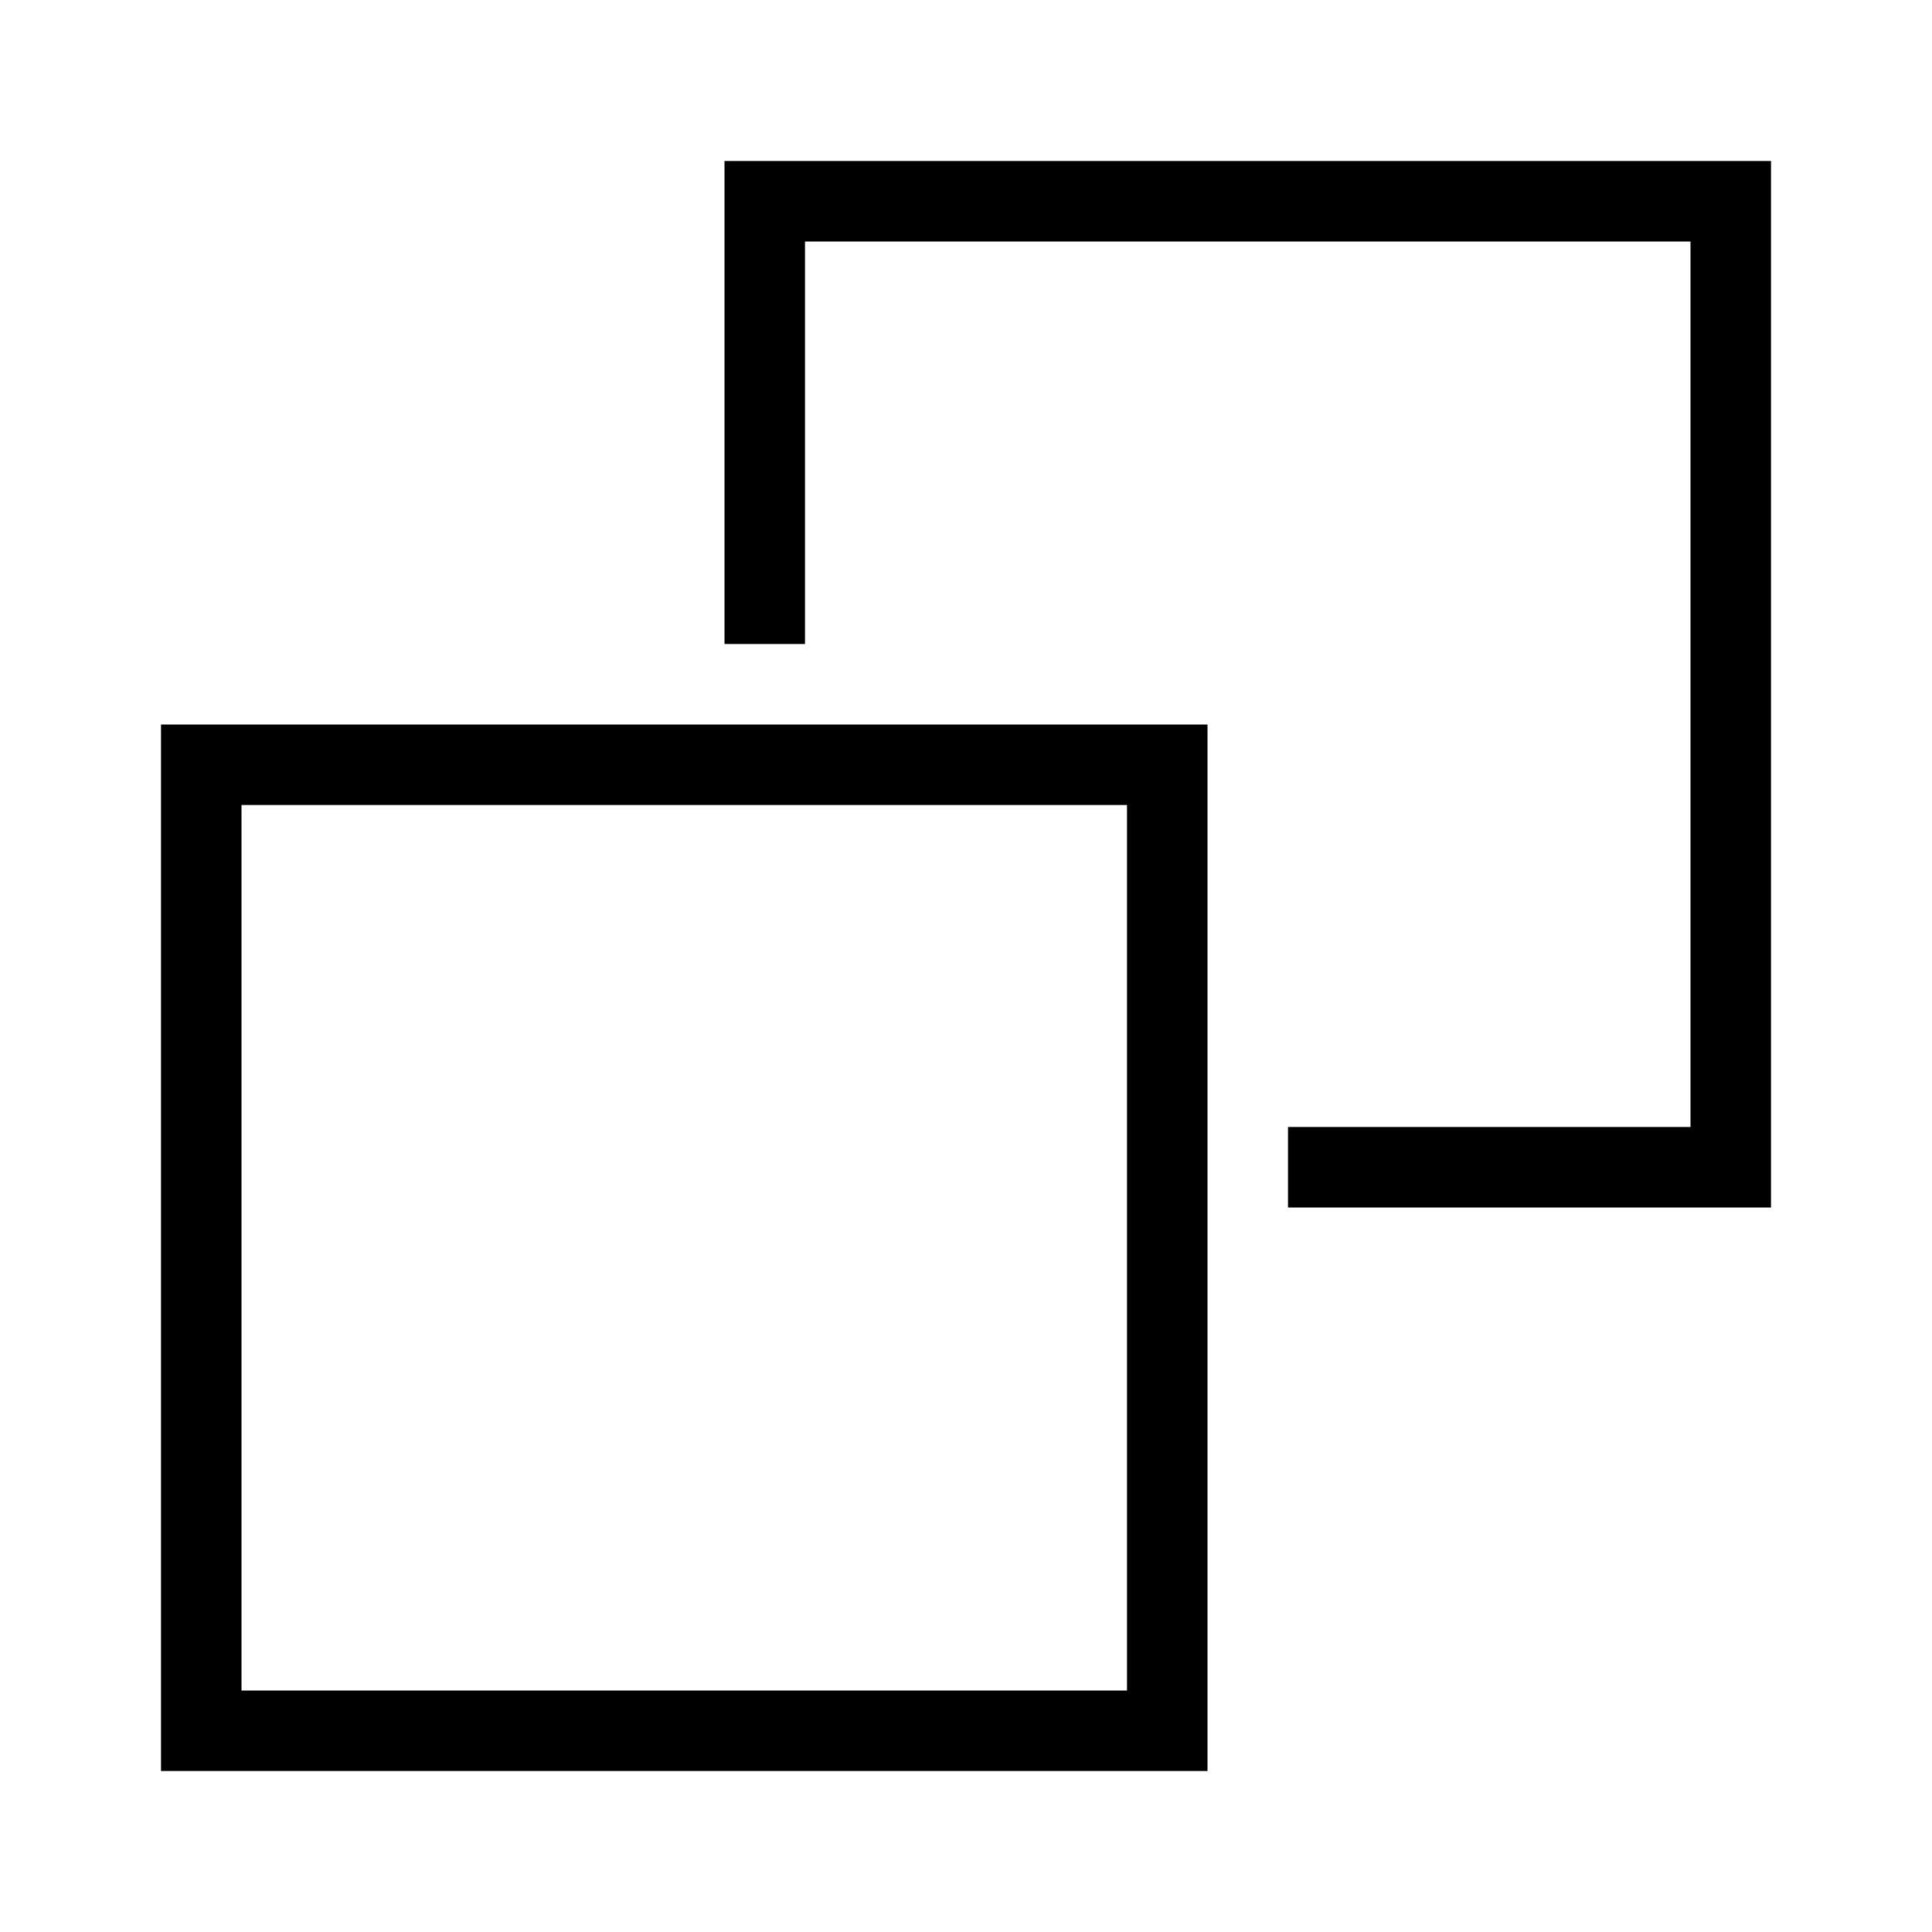 <?xml version="1.0" encoding="utf-8"?><!-- Uploaded to: SVG Repo, www.svgrepo.com, Generator: SVG Repo Mixer Tools -->
<svg width="800px" height="800px" viewBox="0 0 24 24" xmlns="http://www.w3.org/2000/svg"><path d="M2 22h13V9H2zm1-12h11v11H3zm18 4V3H10v5H9V2h13v13h-6v-1z"/><path fill="none" d="M0 0h24v24H0z"/></svg>